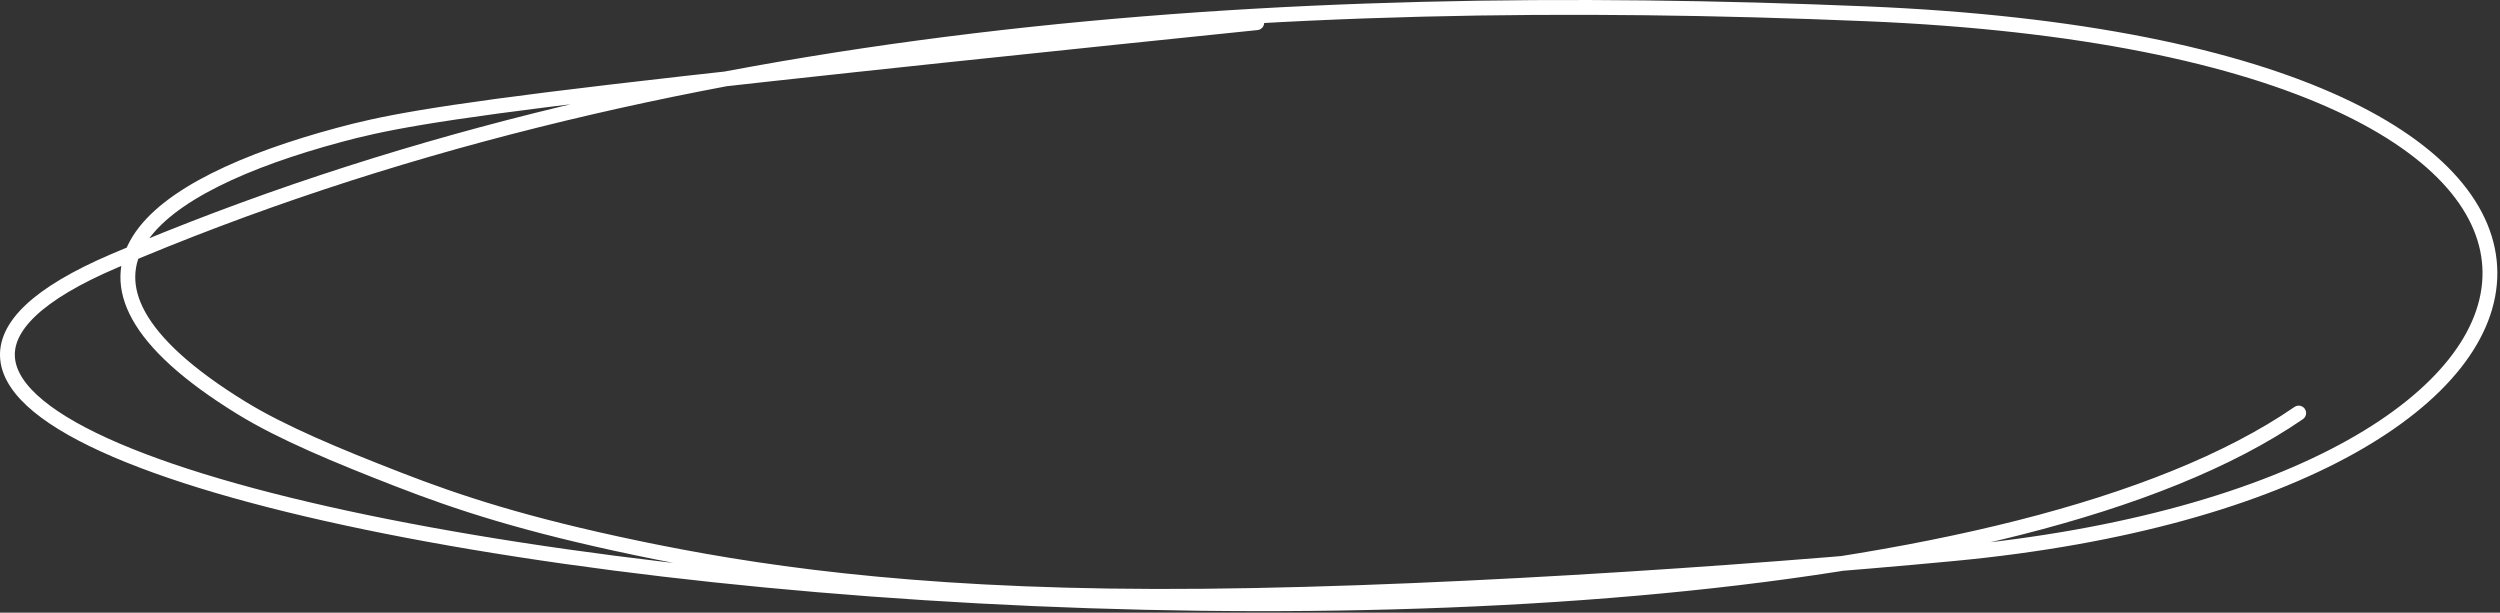 <?xml version="1.0" encoding="UTF-8"?> <svg xmlns="http://www.w3.org/2000/svg" width="506" height="124" viewBox="0 0 506 124" fill="none"><rect x="0" y="0" width="506" height="124" fill="#333333" stroke="none"/><path d="M254.369 4.594C222.943 7.83 160.618 14.249 123.641 18.609C86.663 22.97 76.921 25.076 68.594 27.32C31.155 37.411 4.801 55.476 48.887 82.567C57.096 87.611 68.247 92.23 80.552 97.015C92.856 101.8 106.184 106.169 128.806 110.9C151.428 115.631 182.941 120.592 233.958 120.704C284.976 120.815 354.543 115.927 395.439 112.047C534.763 98.825 551.41 10.011 377.745 2.792C259.189 -2.136 133.82 5.489 23.106 52.811C-102.025 106.296 352.325 161.326 465.254 83.603" stroke="white" stroke-width="3" stroke-linecap="round"></path></svg> 